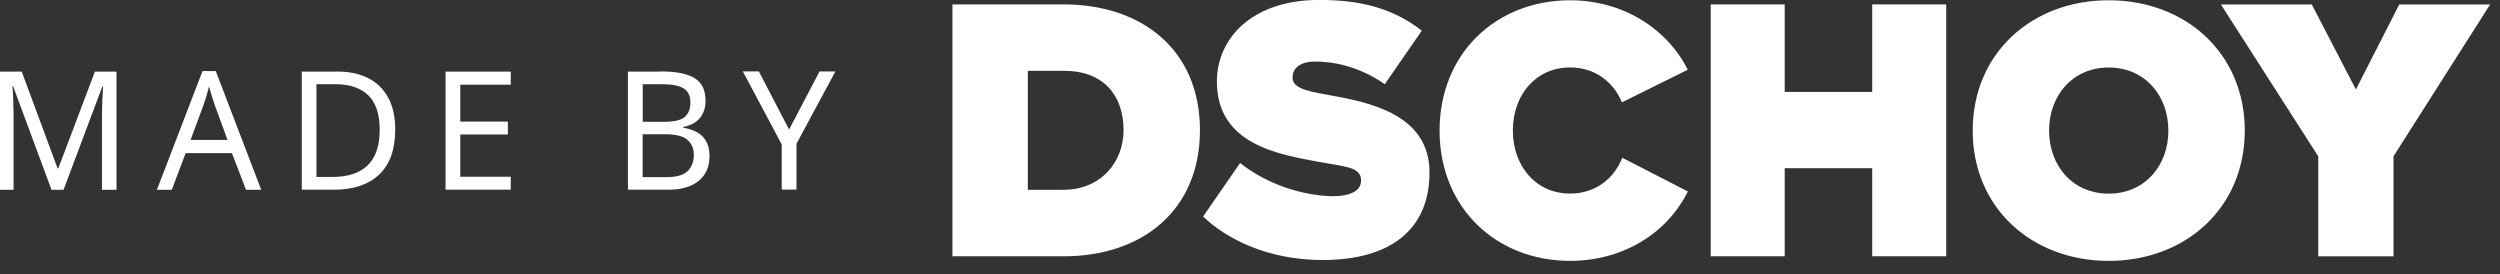 <svg width="164" height="18" viewBox="0 0 164 18" fill="none" xmlns="http://www.w3.org/2000/svg">
<rect x="0" y="0" width="164" height="18" fill="#333333" stroke="none"/>
<g clip-path="url(#clip0_87_339)">
<path d="M3.379 12.449L0.856 5.649H0.814C0.835 5.872 0.852 6.177 0.869 6.555C0.882 6.933 0.89 7.333 0.89 7.745V12.449H0V4.695H1.424L3.781 11.048H3.824L6.227 4.695H7.643V12.453H6.689V7.685C6.689 7.307 6.698 6.933 6.715 6.564C6.732 6.194 6.749 5.894 6.761 5.662H6.719L4.167 12.453H3.374L3.379 12.449ZM16.139 12.449L15.214 10.047H12.179L11.268 12.449H10.293L13.286 4.661H14.155L17.135 12.449H16.139ZM14.07 6.83C14.049 6.77 14.015 6.667 13.964 6.517C13.913 6.366 13.866 6.207 13.82 6.044C13.773 5.881 13.735 5.756 13.705 5.67C13.654 5.894 13.599 6.113 13.531 6.328C13.468 6.542 13.413 6.71 13.37 6.834L12.501 9.18H14.926L14.066 6.834L14.07 6.83ZM25.927 8.492C25.927 9.803 25.575 10.79 24.871 11.452C24.168 12.114 23.184 12.444 21.929 12.444H19.797V4.695H22.154C22.925 4.695 23.595 4.841 24.159 5.129C24.723 5.417 25.159 5.842 25.465 6.405C25.774 6.968 25.927 7.663 25.927 8.497V8.492ZM24.909 8.523C24.909 7.487 24.655 6.727 24.155 6.246C23.654 5.765 22.938 5.524 22.014 5.524H20.759V11.607H21.798C23.871 11.607 24.909 10.576 24.909 8.523ZM33.506 12.444H29.229V4.695H33.506V5.554H30.195V7.977H33.316V8.823H30.195V11.594H33.506V12.453V12.444ZM43.379 4.687C44.337 4.687 45.062 4.828 45.55 5.116C46.037 5.404 46.283 5.902 46.283 6.611C46.283 7.066 46.16 7.444 45.91 7.745C45.66 8.046 45.3 8.239 44.829 8.325V8.381C45.151 8.432 45.44 8.527 45.702 8.664C45.965 8.802 46.169 8.999 46.317 9.253C46.465 9.506 46.542 9.837 46.542 10.241C46.542 10.945 46.304 11.486 45.83 11.869C45.355 12.251 44.706 12.444 43.884 12.444H41.192V4.695H43.379V4.687ZM43.574 7.99C44.231 7.99 44.681 7.883 44.927 7.668C45.168 7.453 45.291 7.139 45.291 6.718C45.291 6.298 45.143 5.984 44.846 5.799C44.549 5.615 44.075 5.524 43.426 5.524H42.163V7.99H43.579H43.574ZM42.158 8.806V11.62H43.702C44.38 11.62 44.85 11.486 45.117 11.216C45.385 10.945 45.516 10.597 45.516 10.163C45.516 9.755 45.376 9.429 45.105 9.18C44.829 8.931 44.337 8.806 43.629 8.806H42.158ZM51.764 8.501L53.761 4.687H54.8L52.248 9.433V12.44H51.281V9.472L48.729 4.682H49.781L51.764 8.497V8.501ZM62.481 16.808V0.288H69.768C74.902 0.288 78.717 3.261 78.717 8.54C78.717 13.819 74.902 16.813 69.793 16.813H62.481V16.808ZM67.42 12.449H69.768C72.24 12.449 73.706 10.614 73.706 8.535C73.706 6.306 72.434 4.644 69.793 4.644H67.424V12.449H67.42ZM106.424 10.348C105.869 11.744 104.639 12.698 102.999 12.698C100.722 12.698 99.243 10.864 99.243 8.561C99.243 6.259 100.722 4.425 102.999 4.425C104.618 4.425 105.831 5.353 106.399 6.714L110.718 4.575C109.324 1.809 106.39 0.018 103.003 0.018C98.171 0.018 94.436 3.484 94.436 8.566C94.436 13.647 98.166 17.113 103.003 17.113C106.411 17.113 109.332 15.357 110.723 12.56L106.428 10.352L106.424 10.348ZM81.354 10.696C82.761 11.8 84.749 12.698 87.047 12.857C87.967 12.921 89.357 12.788 89.285 11.766C89.234 10.941 88.158 10.924 86.559 10.627C83.897 10.133 79.828 9.489 79.828 5.348C79.828 2.548 82.104 -0.004 86.534 -0.004C89.175 -0.004 91.329 0.499 93.27 2.011L90.841 5.524C89.243 4.403 87.573 4.038 86.288 4.038C85.076 4.038 84.792 4.648 84.792 5.069C84.792 5.713 85.445 5.937 87.166 6.233C89.828 6.706 93.775 7.496 93.775 11.31C93.775 15.125 91.138 17.045 86.801 17.058C83.066 17.07 80.349 15.584 78.925 14.201L81.354 10.688V10.696ZM138.332 0.018C143.368 0.018 147.256 3.484 147.256 8.566C147.256 13.647 143.368 17.113 138.332 17.113C133.296 17.113 129.409 13.647 129.409 8.566C129.409 3.484 133.296 0.018 138.332 0.018ZM138.332 4.429C135.963 4.429 134.42 6.263 134.42 8.566C134.42 10.868 135.958 12.702 138.332 12.702C140.706 12.702 142.245 10.868 142.245 8.566C142.245 6.263 140.706 4.429 138.332 4.429ZM152.076 16.817V10.254L145.691 0.292H151.652L154.547 5.868L157.392 0.292H163.352L157.014 10.254V16.817H152.076ZM122.817 0.288V6.031H117.077V0.288H112.223V16.813H117.077V11.035H122.817V16.813H127.671V0.288H122.817Z" fill="white"/>
</g>
<defs>
<clipPath id="clip0_87_339">
<rect width="163.352" height="17.113" fill="white"/>
</clipPath>
</defs>
</svg>
